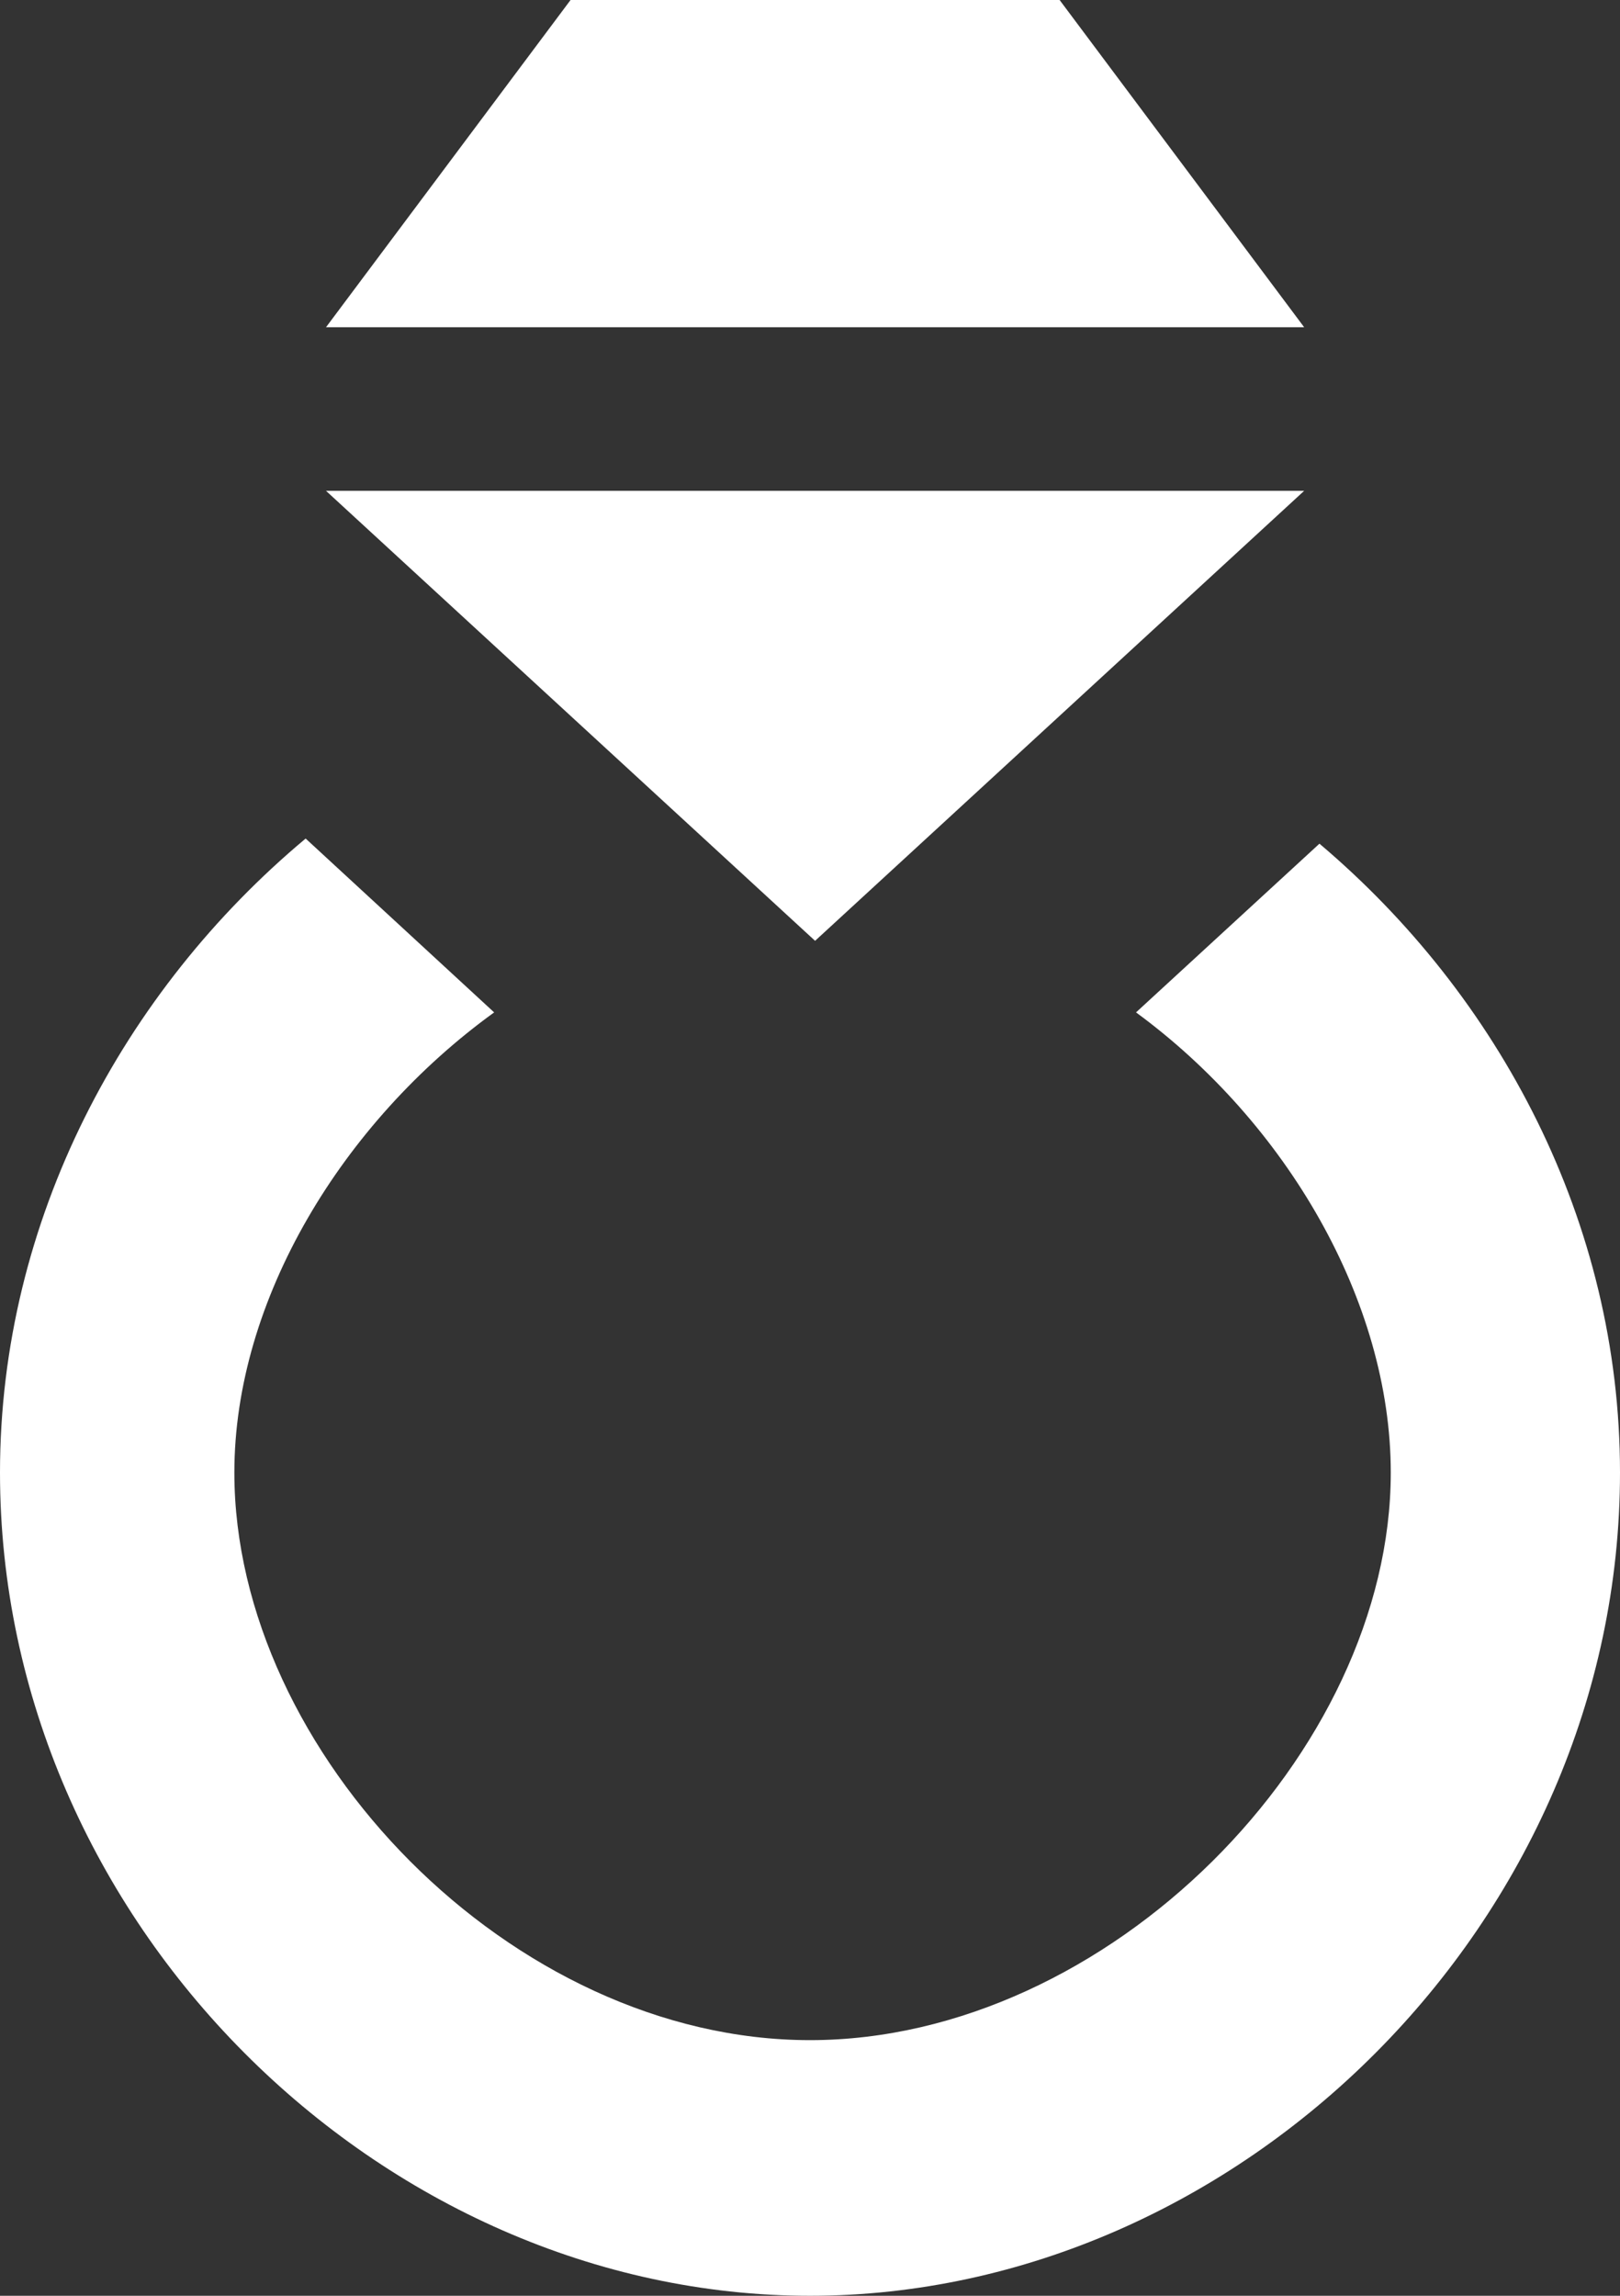 <svg width="36" height="51" viewBox="0 0 36 51" fill="none" xmlns="http://www.w3.org/2000/svg">
<rect x="0" y="0" width="36" height="51" fill="#333333" stroke="none"/>
<path d="M12.679 0L7.245 7.269H28.981L23.547 0H12.679ZM7.245 10.904L18.113 20.9L28.981 10.904H7.245ZM6.792 18.628C2.751 22.003 0 27.094 0 32.713C0 42.702 8.476 51 18 51C27.524 51 36 42.702 36 32.713C36 27.136 33.311 22.116 29.321 18.742L25.245 22.49C28.58 24.936 30.906 28.902 30.906 32.713C30.906 38.934 24.631 45.321 18 45.321C11.368 45.321 5.208 38.934 5.208 32.713C5.208 28.874 7.608 24.932 10.981 22.49L6.792 18.628Z" fill="white"/>
</svg>
